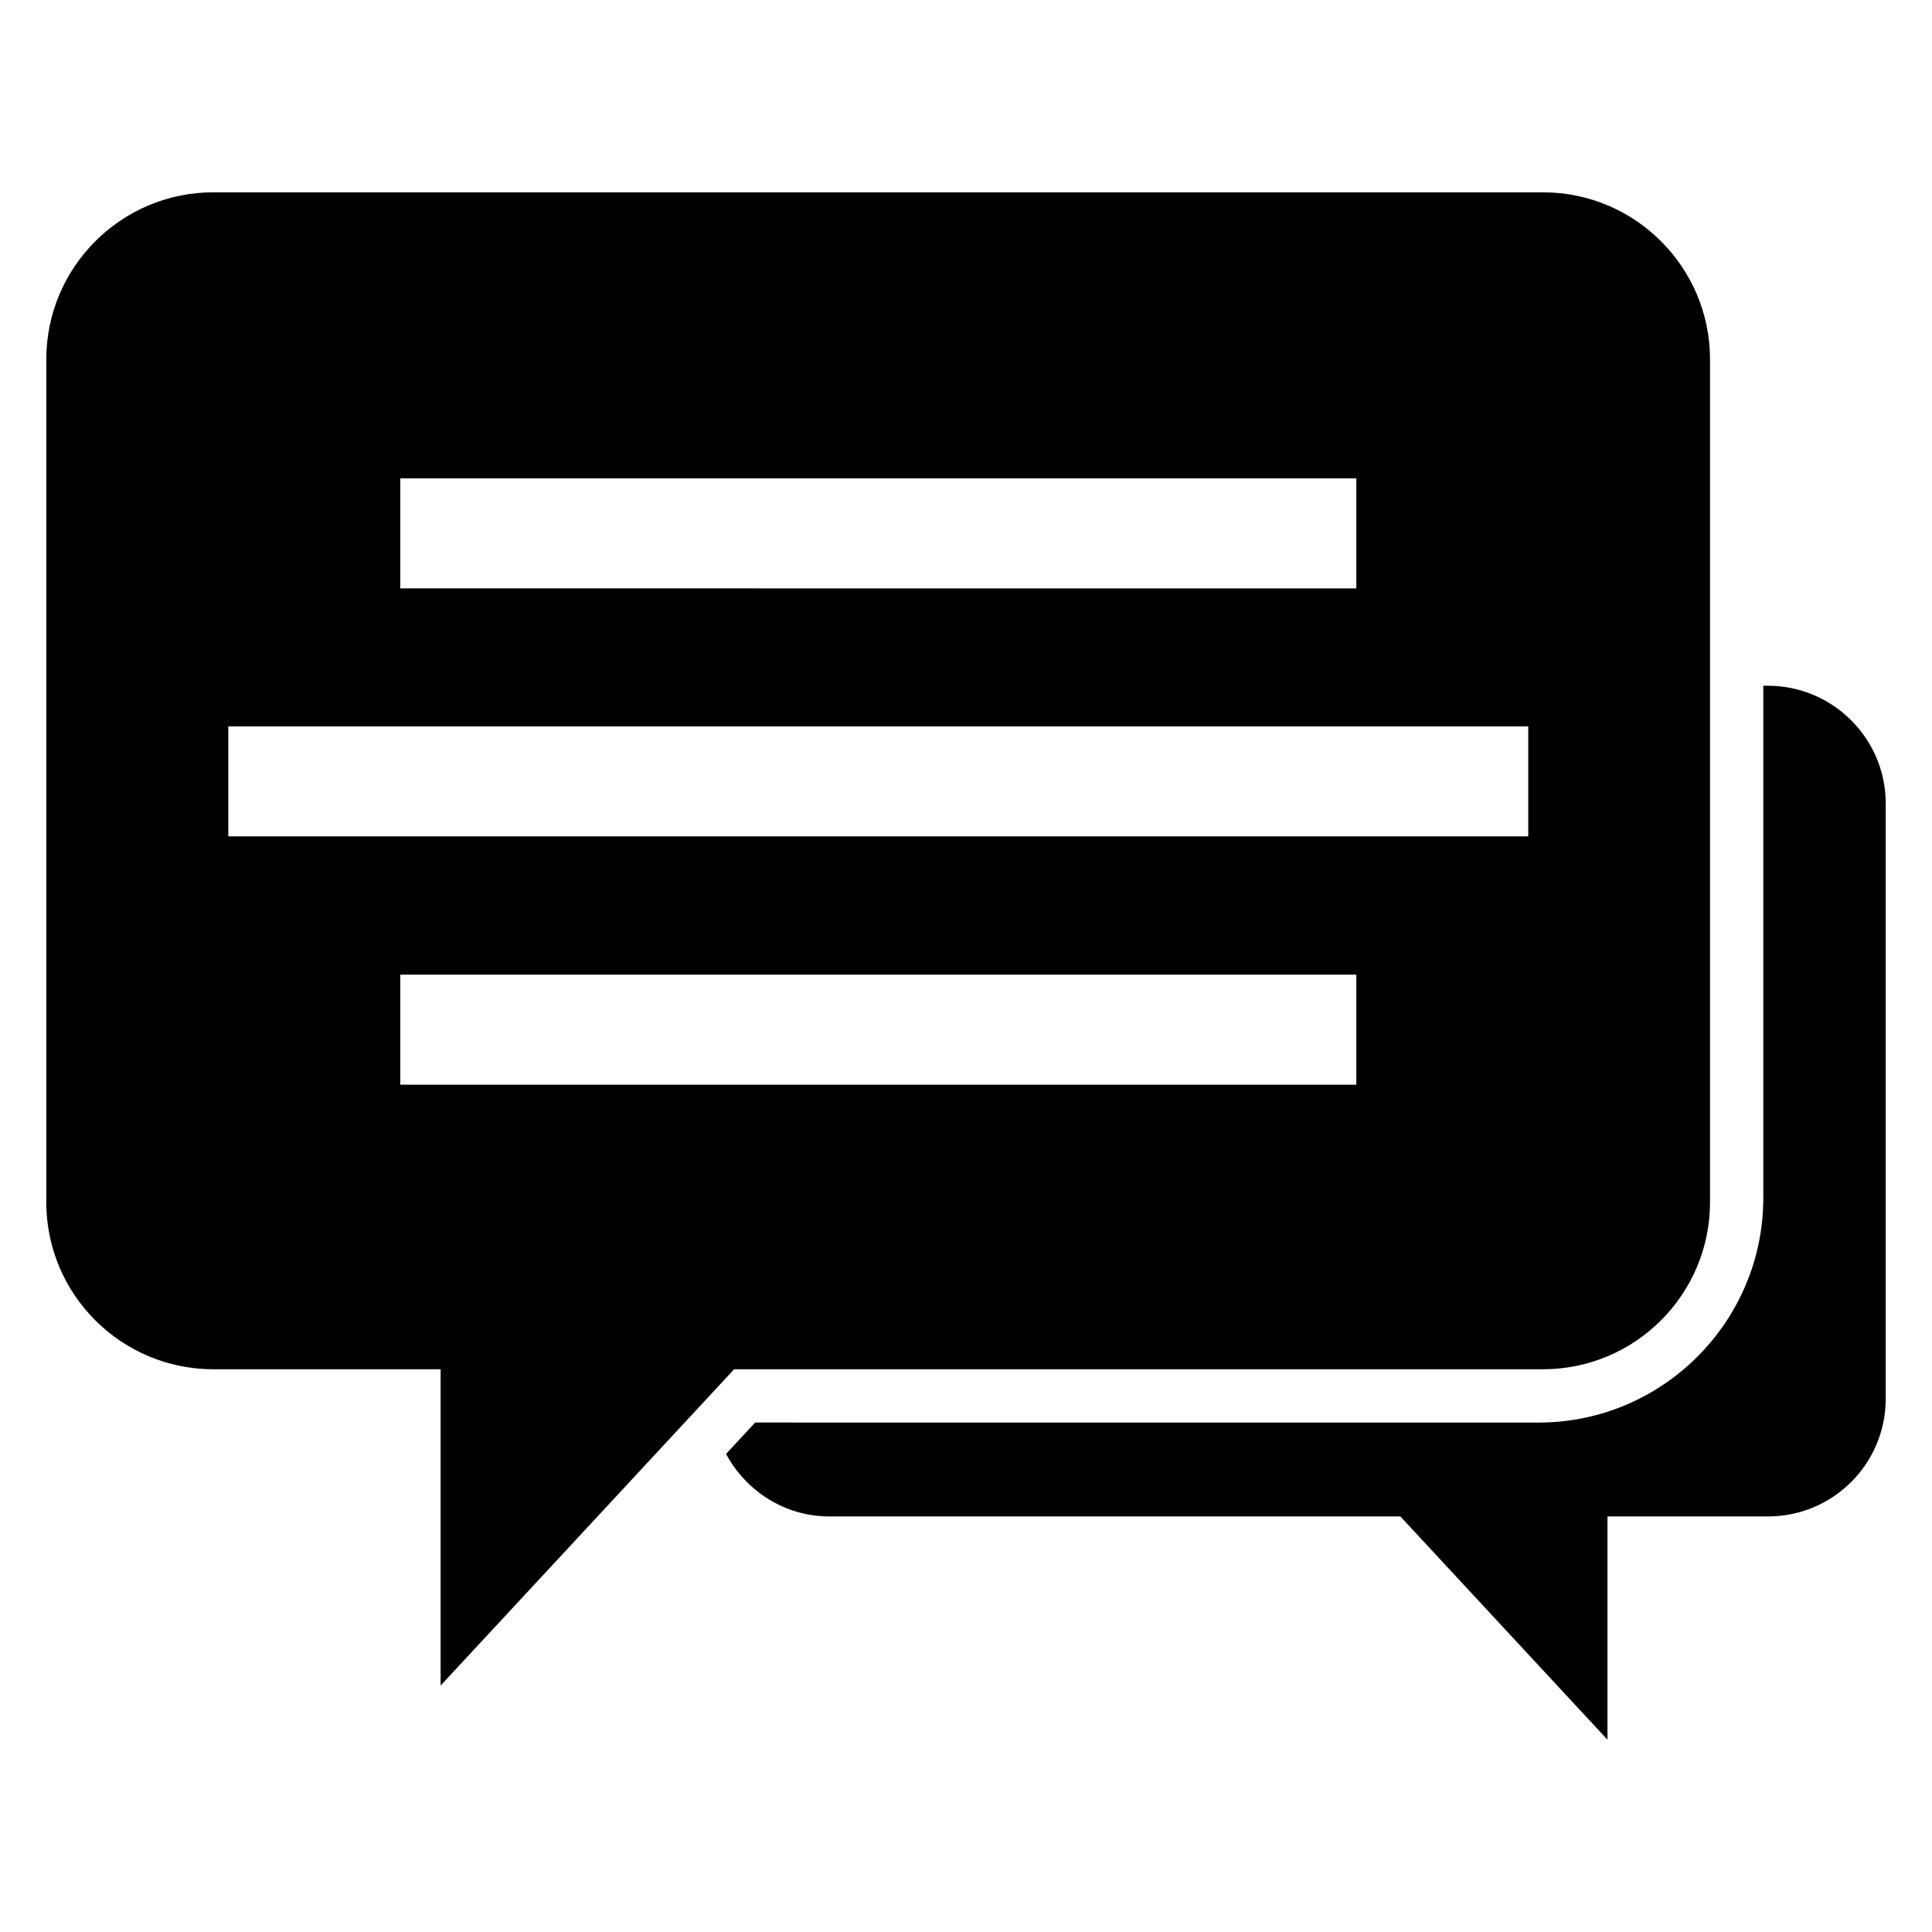 <?xml version="1.0" encoding="UTF-8"?>
<!-- Uploaded to: ICON Repo, www.iconrepo.com, Generator: ICON Repo Mixer Tools -->
<svg fill="#000000" width="800px" height="800px" version="1.1" viewBox="144 144 512 512" xmlns="http://www.w3.org/2000/svg">
 <g>
  <path d="m612.44 325.73h-1.145v135.72c0 32.824-26.719 59.543-59.543 59.543l-207.63-0.004-7.711 8.32c5.266 9.77 15.496 16.566 27.402 16.566h151.3l54.883 59.16v-59.16h42.52c17.25 0 31.223-13.969 31.223-31.223v-157.71c0-17.25-14.043-31.219-31.297-31.219z"/>
  <path d="m338.55 506.87h214.35c24.426 0 44.273-19.848 44.273-44.273v-223.36c0-24.426-19.848-44.273-44.273-44.273h-352.36c-24.426 0-44.273 19.848-44.273 44.273v223.36c0 24.426 19.848 44.273 44.273 44.273h60.227v83.816zm-88.473-236.1h253.36v29.16l-253.36-0.004zm-45.574 65.723h344.5v29.16h-344.5zm45.574 94.961v-29.16h253.36v29.16z"/>
 </g>
</svg>
